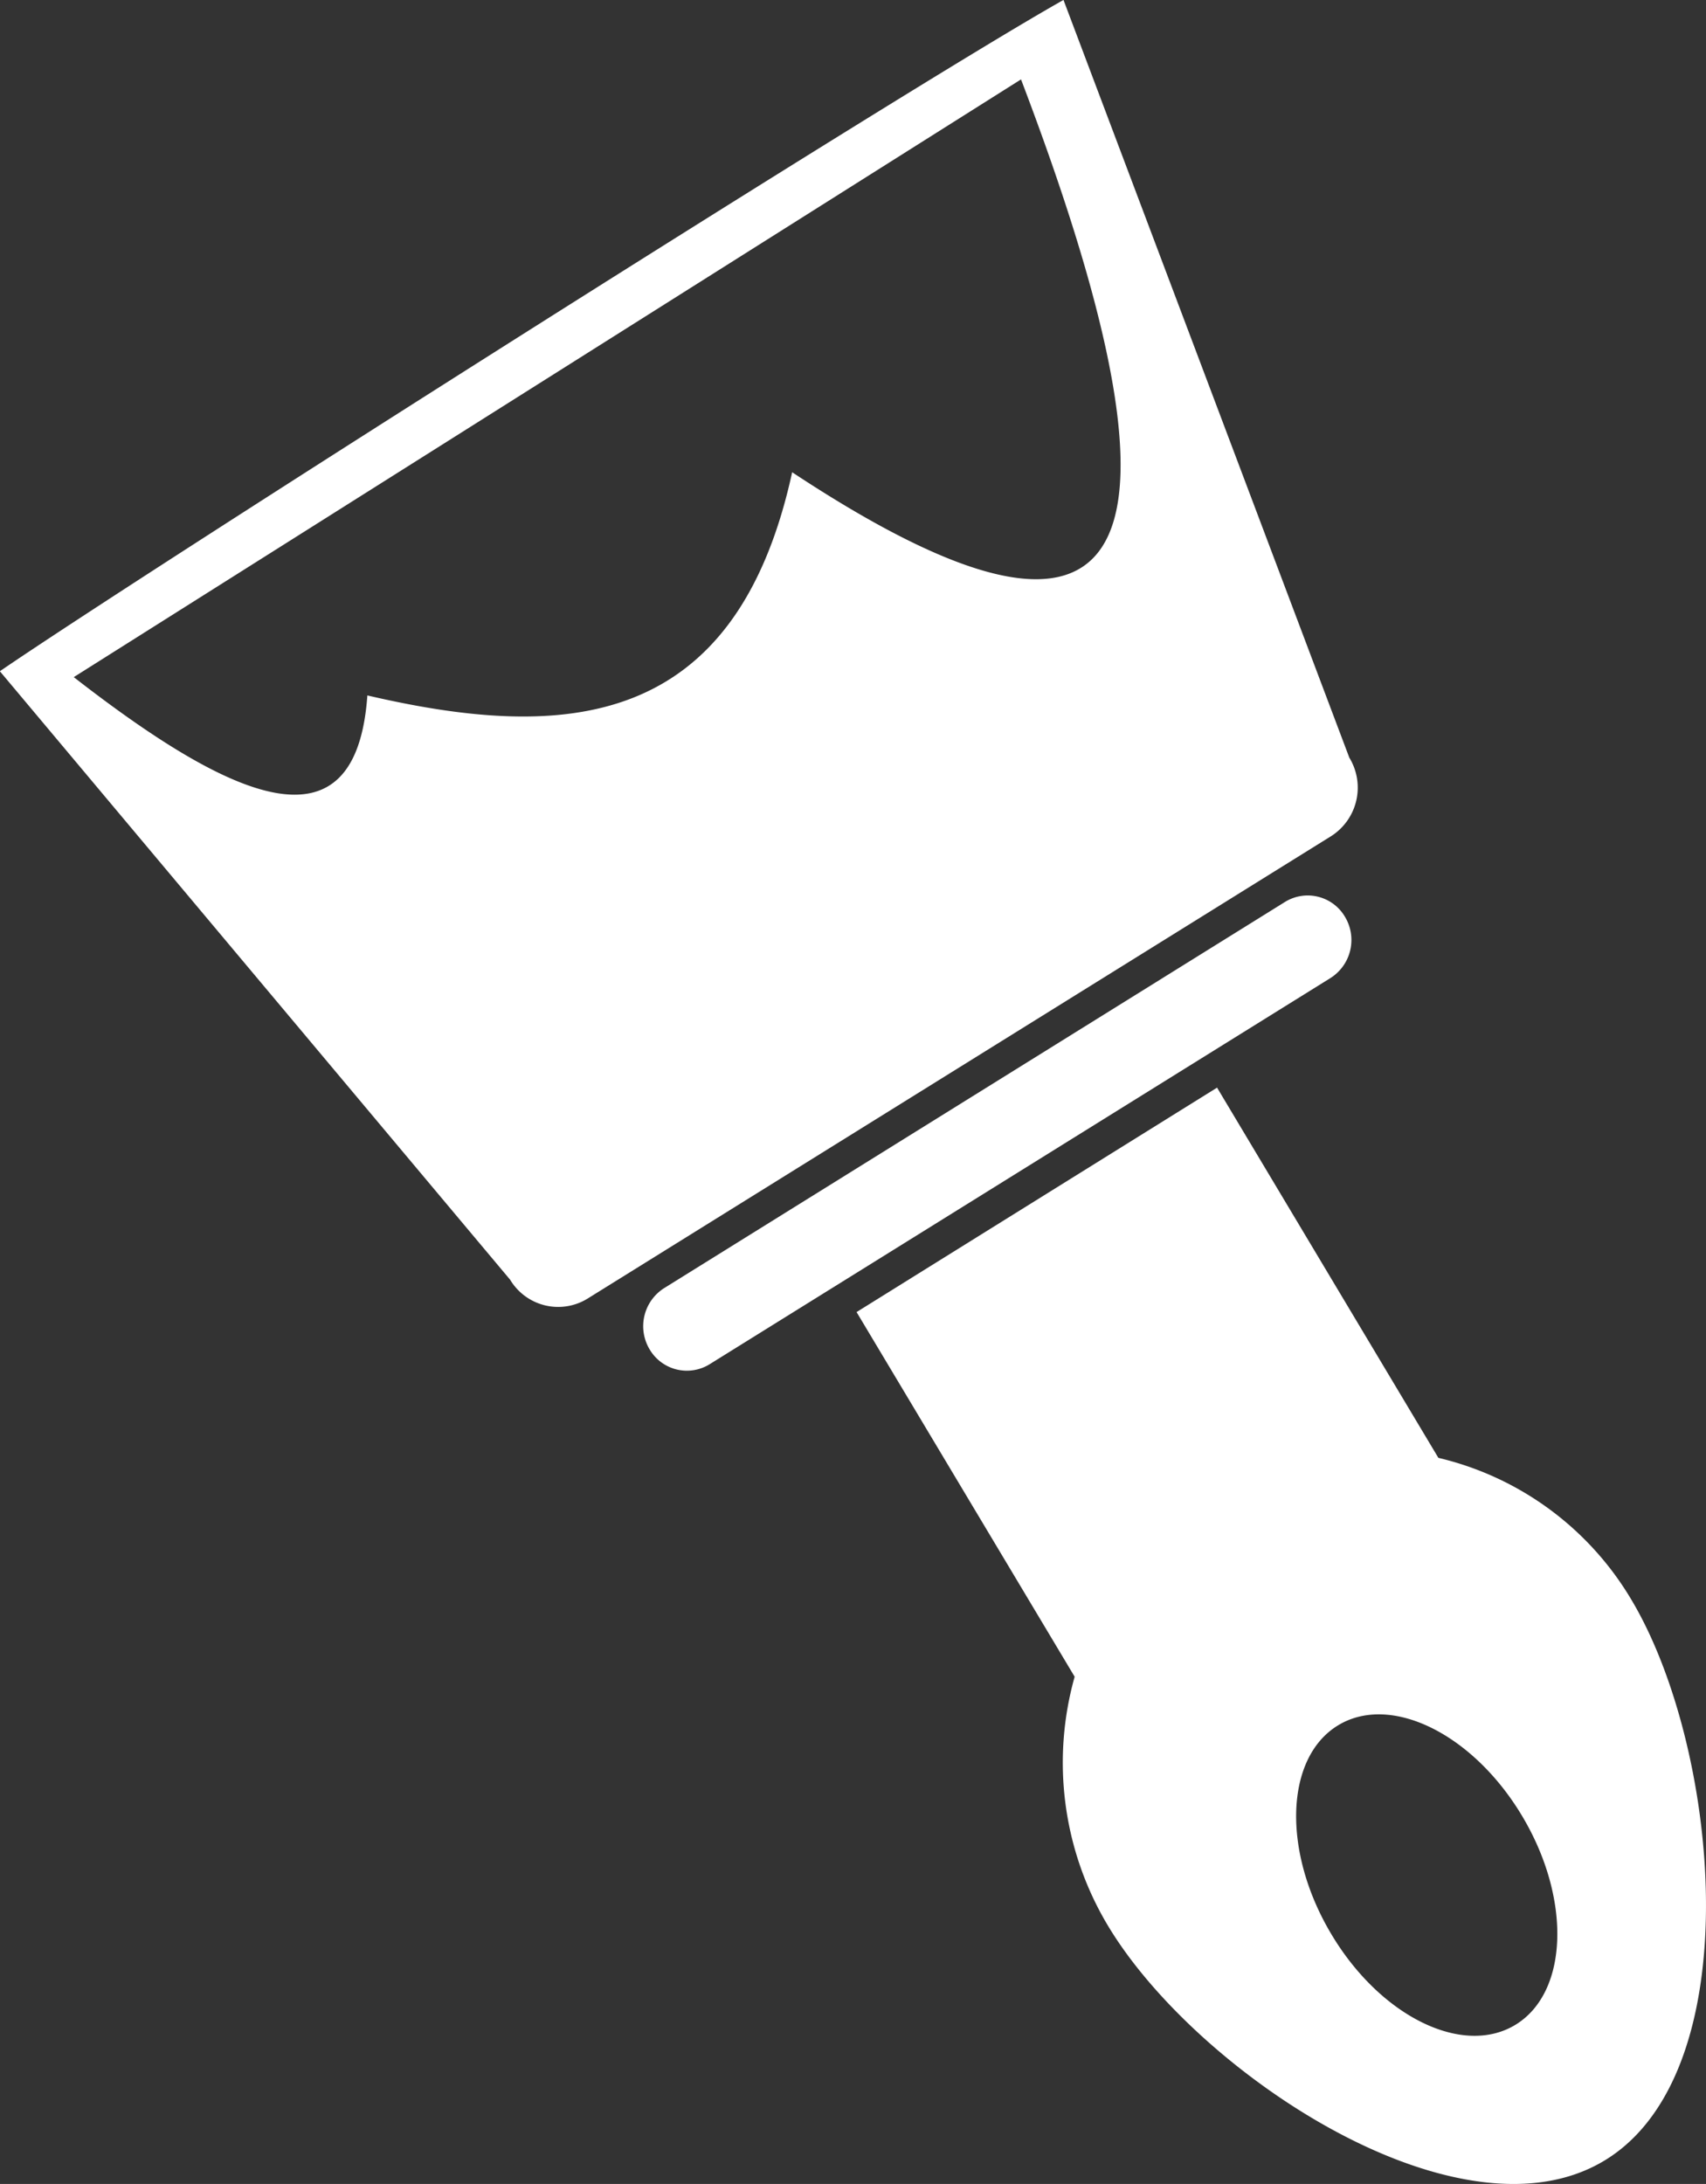 <svg xmlns="http://www.w3.org/2000/svg" width="49.774" height="63.71" viewBox="0 0 49.774 63.71">
  <rect x="0" y="0" width="49.774" height="63.71" fill="#333333" stroke="none"/>
  <g id="Group_20" data-name="Group 20" transform="translate(-460.604 -148.467)">
    <path id="Path_31" data-name="Path 31" d="M483.759,184.973c1.438,2.408,3.85,3.582,5.385,2.628s1.615-3.681.175-6.086-3.851-3.582-5.385-2.628-1.615,3.681-.175,6.086m-3.337-24.7,6.457,10.8a8.93,8.93,0,0,1,5.629,4.135c2.572,4.3,3.482,13.712-.736,16.335s-11.968-2.531-14.54-6.833a9.247,9.247,0,0,1-.965-7.252l-6.363-10.638Z" transform="translate(15.691 19.922)" fill="#fff"/>
    <path id="Path_32" data-name="Path 32" d="M468.2,169.643l18.111-11.264a1.261,1.261,0,0,1,1.752.433,1.313,1.313,0,0,1-.425,1.787l-18.111,11.264a1.261,1.261,0,0,1-1.752-.433,1.315,1.315,0,0,1,.425-1.787" transform="translate(11.782 16.4)" fill="#fff"/>
    <path id="Path_33" data-name="Path 33" d="M471.323,168.754c5.758,1.341,10.748,1.024,12.393-6.511,10.759,7.107,11.64,1.567,6.677-11.46L462.756,168.22c4.619,3.593,8.233,5.234,8.566.535m20.311-20.287,8.338,22.1a1.678,1.678,0,0,1-.545,2.3l-21.687,13.486a1.635,1.635,0,0,1-2.252-.556L460.6,168.048c4.259-2.918,26.535-17.055,31.03-19.581" transform="translate(0 0)" fill="#fff"/>
  </g>
</svg>
